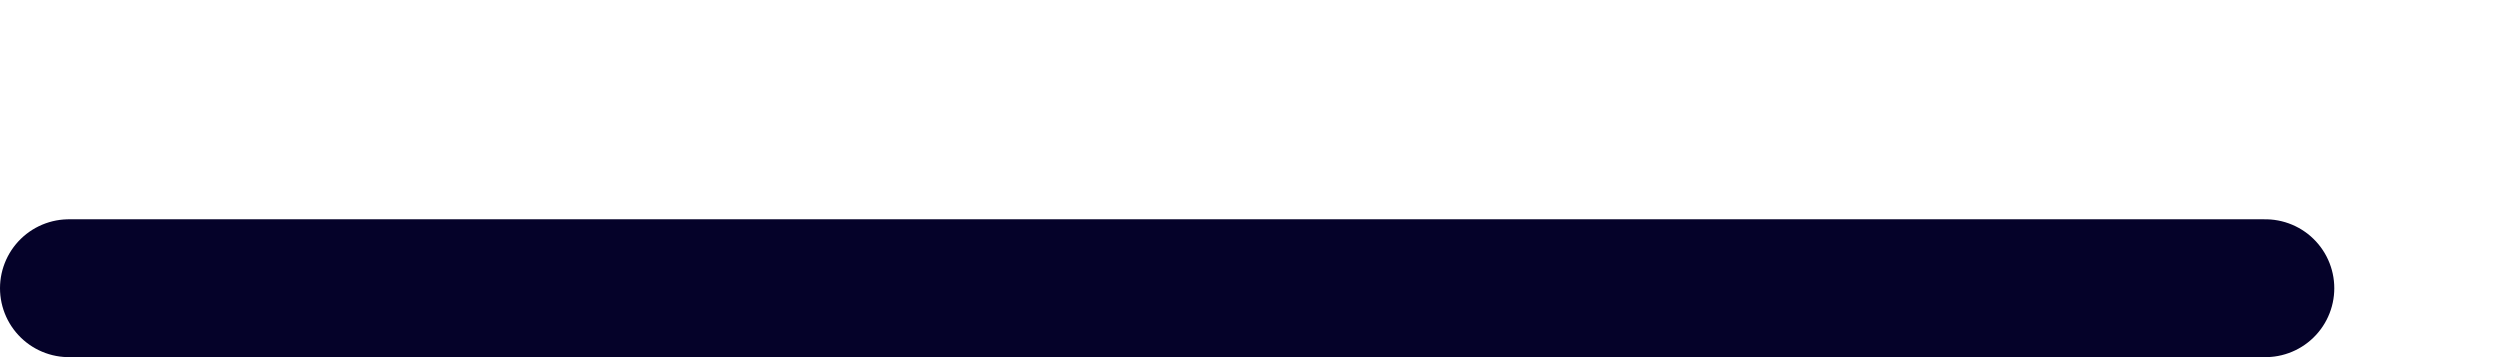 <?xml version="1.0" encoding="utf-8"?>
<svg xmlns="http://www.w3.org/2000/svg" fill="none" height="100%" overflow="visible" preserveAspectRatio="none" style="display: block;" viewBox="0 0 7 1" width="100%">
<line id="Line 71" stroke="#050229" stroke-linecap="round" stroke-width="0.386" x1="0.193" x2="6.343" y1="0.807" y2="0.807"/>
</svg>